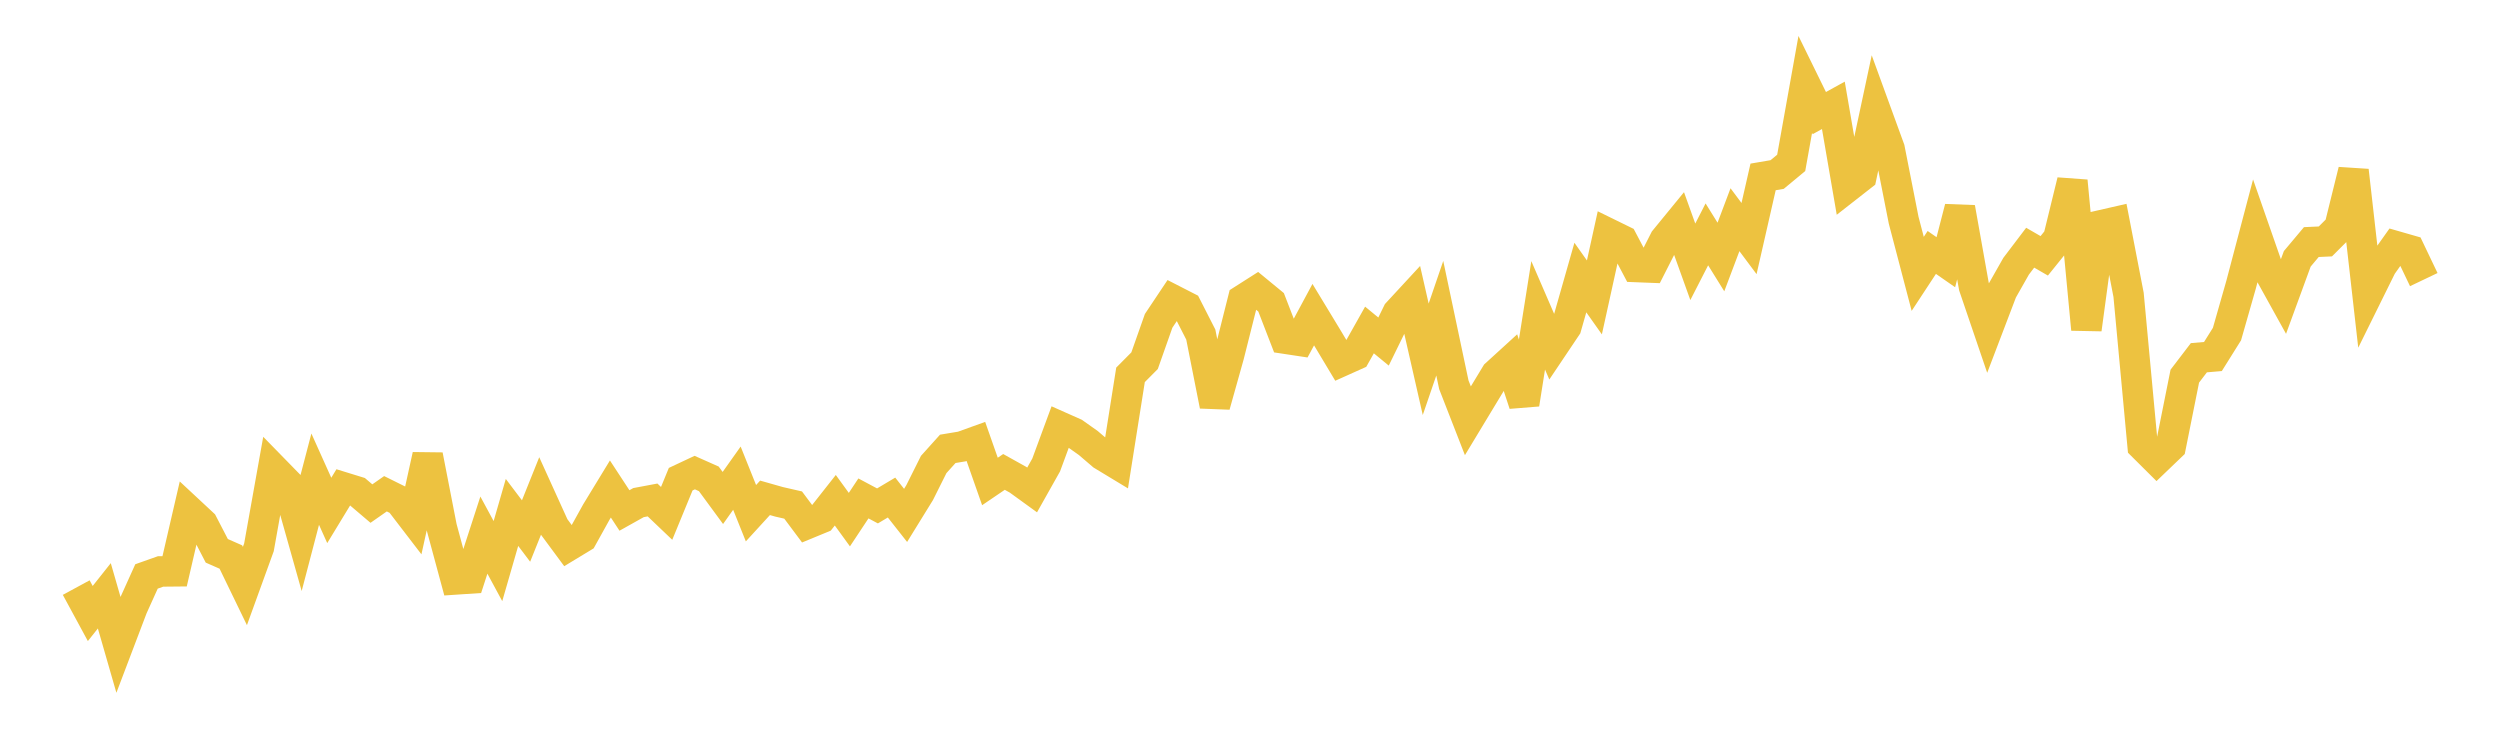 <svg width="164" height="48" xmlns="http://www.w3.org/2000/svg" xmlns:xlink="http://www.w3.org/1999/xlink"><path fill="none" stroke="rgb(237,194,64)" stroke-width="2" d="M5,38.546L5.922,40.247L6.844,39.085L7.766,42.286L8.689,39.855L9.611,37.814L10.533,37.487L11.455,37.478L12.377,33.495L13.299,34.354L14.222,36.134L15.144,36.54L16.066,38.443L16.988,35.901L17.91,30.743L18.832,31.687L19.754,34.959L20.677,31.433L21.599,33.484L22.521,31.967L23.443,32.251L24.365,33.035L25.287,32.39L26.21,32.848L27.132,34.05L28.054,29.868L28.976,34.598L29.898,38.01L30.82,37.948L31.743,35.103L32.665,36.809L33.587,33.615L34.509,34.835L35.431,32.537L36.353,34.567L37.275,35.814L38.198,35.255L39.12,33.592L40.042,32.079L40.964,33.487L41.886,32.971L42.808,32.798L43.731,33.678L44.653,31.435L45.575,31.002L46.497,31.412L47.419,32.667L48.341,31.368L49.263,33.667L50.186,32.658L51.108,32.92L52.03,33.131L52.952,34.366L53.874,33.986L54.796,32.816L55.719,34.088L56.641,32.696L57.563,33.188L58.485,32.639L59.407,33.81L60.329,32.316L61.251,30.47L62.174,29.444L63.096,29.291L64.018,28.959L64.94,31.584L65.862,30.958L66.784,31.472L67.707,32.141L68.629,30.502L69.551,28.001L70.473,28.411L71.395,29.064L72.317,29.853L73.24,30.412L74.162,24.59L75.084,23.662L76.006,21.048L76.928,19.667L77.85,20.139L78.772,21.947L79.695,26.608L80.617,23.322L81.539,19.66L82.461,19.073L83.383,19.831L84.305,22.216L85.228,22.356L86.15,20.641L87.072,22.162L87.994,23.701L88.916,23.287L89.838,21.647L90.76,22.406L91.683,20.518L92.605,19.52L93.527,23.57L94.449,20.874L95.371,25.239L96.293,27.604L97.216,26.076L98.138,24.551L99.06,23.71L99.982,26.509L100.904,20.686L101.826,22.817L102.749,21.442L103.671,18.207L104.593,19.51L105.515,15.318L106.437,15.77L107.359,17.516L108.281,17.552L109.204,15.734L110.126,14.607L111.048,17.175L111.97,15.375L112.892,16.859L113.814,14.413L114.737,15.65L115.659,11.606L116.581,11.449L117.503,10.685L118.425,5.539L119.347,7.419L120.269,6.91L121.192,12.271L122.114,11.55L123.036,7.237L123.958,9.768L124.88,14.448L125.802,17.966L126.725,16.56L127.647,17.201L128.569,13.627L129.491,18.802L130.413,21.51L131.335,19.091L132.257,17.465L133.18,16.249L134.102,16.782L135.024,15.638L135.946,11.871L136.868,21.603L137.79,14.787L138.713,14.576L139.635,19.343L140.557,29.245L141.479,30.162L142.401,29.278L143.323,24.676L144.246,23.467L145.168,23.388L146.09,21.914L147.012,18.686L147.934,15.19L148.856,17.834L149.778,19.499L150.701,16.979L151.623,15.88L152.545,15.838L153.467,14.916L154.389,11.189L155.311,19.316L156.234,17.448L157.156,16.147L158.078,16.412L159,18.342"></path></svg>